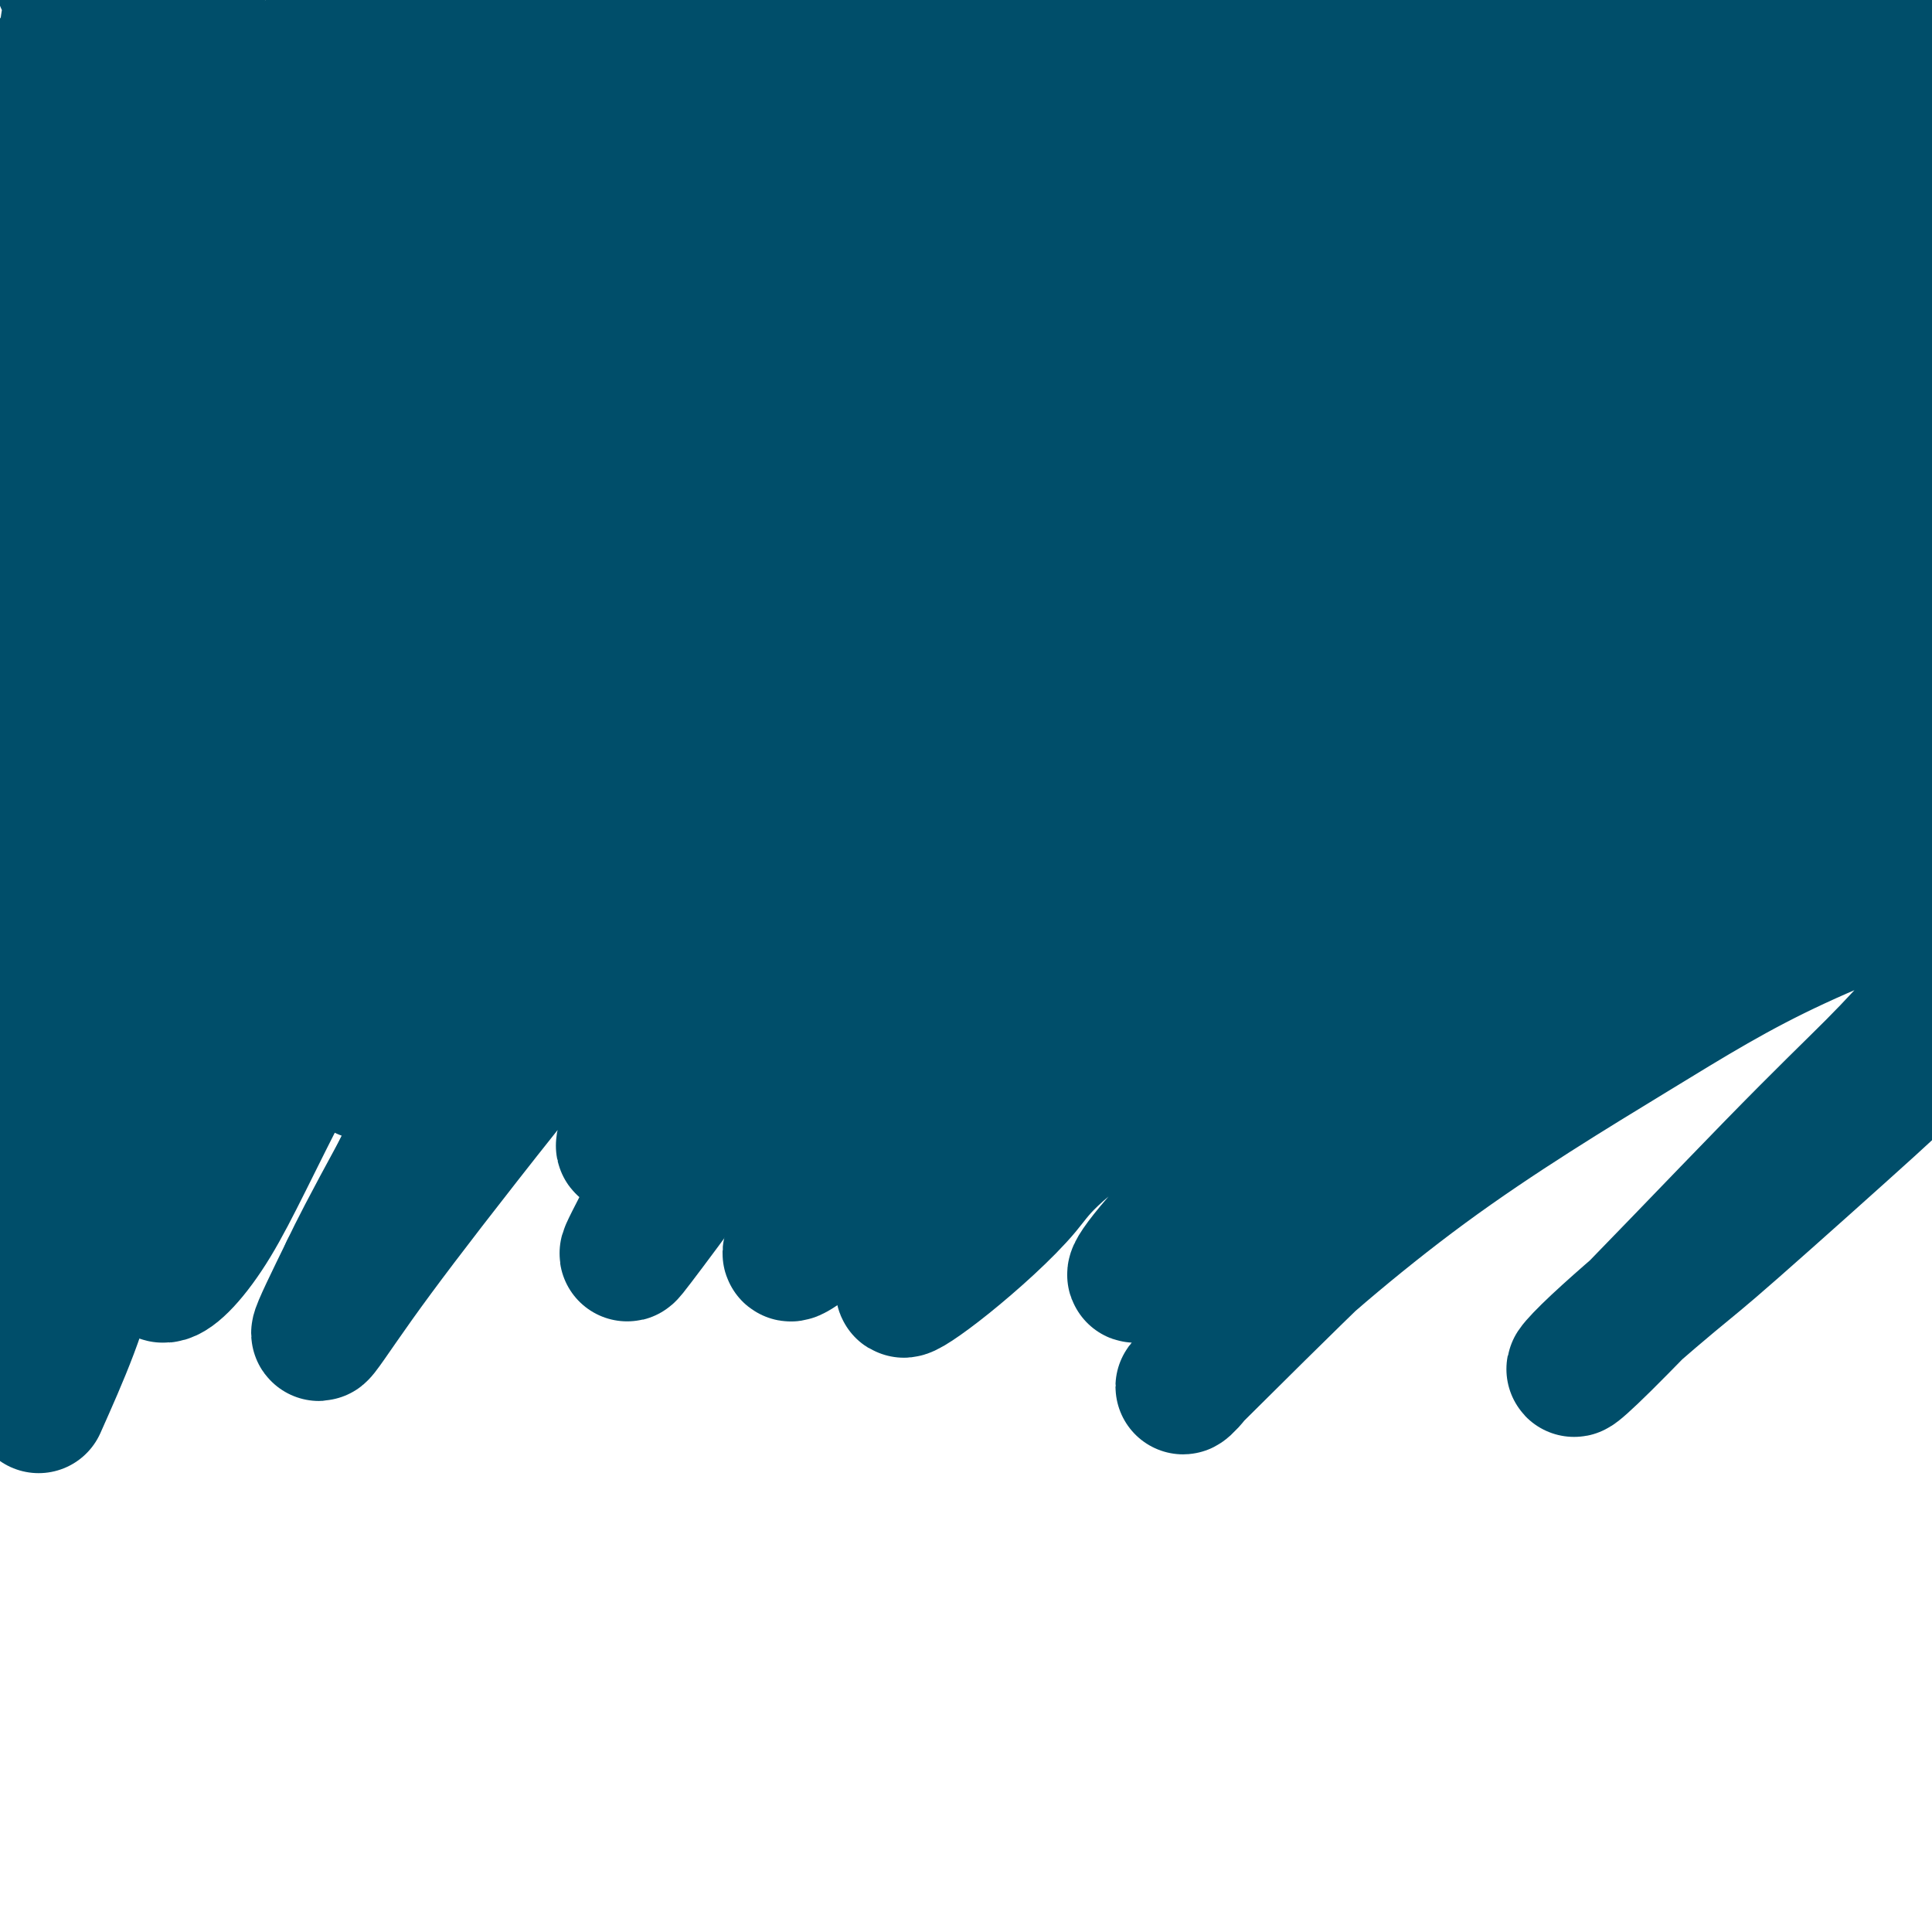 <svg viewBox='0 0 400 400' version='1.1' xmlns='http://www.w3.org/2000/svg' xmlns:xlink='http://www.w3.org/1999/xlink'><g fill='none' stroke='#004E6A' stroke-width='28' stroke-linecap='round' stroke-linejoin='round'><path d='M13,-4c0.973,1.265 1.946,2.530 2,4c0.054,1.470 -0.810,3.147 -1,6c-0.190,2.853 0.295,6.884 -4,21c-4.295,14.116 -13.370,38.319 -17,48c-3.630,9.681 -1.815,4.841 0,0'/><path d='M-3,34c0.520,-0.631 1.041,-1.261 4,-6c2.959,-4.739 8.357,-13.585 14,-21c5.643,-7.415 11.533,-13.399 16,-18c4.467,-4.601 7.512,-7.819 12,-12c4.488,-4.181 10.419,-9.326 14,-13c3.581,-3.674 4.811,-5.879 4,-3c-0.811,2.879 -3.662,10.840 -8,18c-4.338,7.160 -10.163,13.517 -18,24c-7.837,10.483 -17.687,25.092 -25,36c-7.313,10.908 -12.089,18.117 -14,21c-1.911,2.883 -0.955,1.442 0,0'/><path d='M392,223c-0.212,0.555 -0.424,1.109 0,1c0.424,-0.109 1.483,-0.882 -5,5c-6.483,5.882 -20.507,18.419 -28,25c-7.493,6.581 -8.455,7.206 -13,11c-4.545,3.794 -12.674,10.758 -17,15c-4.326,4.242 -4.849,5.761 3,-2c7.849,-7.761 24.068,-24.801 35,-36c10.932,-11.199 16.575,-16.556 21,-21c4.425,-4.444 7.631,-7.976 13,-14c5.369,-6.024 12.901,-14.542 17,-19c4.099,-4.458 4.765,-4.857 5,-6c0.235,-1.143 0.039,-3.028 -1,-4c-1.039,-0.972 -2.920,-1.029 -12,2c-9.080,3.029 -25.360,9.143 -38,15c-12.640,5.857 -21.642,11.456 -34,19c-12.358,7.544 -28.073,17.031 -43,28c-14.927,10.969 -29.067,23.418 -37,31c-7.933,7.582 -9.659,10.295 -11,12c-1.341,1.705 -2.295,2.400 -2,2c0.295,-0.400 1.841,-1.897 9,-9c7.159,-7.103 19.933,-19.812 32,-31c12.067,-11.188 23.427,-20.854 36,-31c12.573,-10.146 26.360,-20.772 39,-30c12.640,-9.228 24.132,-17.057 34,-24c9.868,-6.943 18.111,-13.001 24,-17c5.889,-3.999 9.424,-5.938 11,-7c1.576,-1.062 1.194,-1.248 -3,0c-4.194,1.248 -12.198,3.928 -24,10c-11.802,6.072 -27.401,15.536 -43,25'/><path d='M360,173c-17.521,10.480 -39.824,24.180 -56,35c-16.176,10.820 -26.224,18.760 -36,27c-9.776,8.240 -19.280,16.779 -25,22c-5.720,5.221 -7.657,7.125 -8,7c-0.343,-0.125 0.908,-2.278 5,-7c4.092,-4.722 11.024,-12.011 21,-21c9.976,-8.989 22.996,-19.677 36,-30c13.004,-10.323 25.993,-20.282 38,-29c12.007,-8.718 23.032,-16.196 33,-23c9.968,-6.804 18.879,-12.935 25,-17c6.121,-4.065 9.453,-6.063 8,-6c-1.453,0.063 -7.689,2.188 -12,3c-4.311,0.812 -6.696,0.312 -35,17c-28.304,16.688 -82.527,50.566 -110,69c-27.473,18.434 -28.195,21.425 -32,26c-3.805,4.575 -10.692,10.733 -16,15c-5.308,4.267 -9.037,6.642 -9,6c0.037,-0.642 3.841,-4.301 6,-9c2.159,-4.699 2.672,-10.439 26,-33c23.328,-22.561 69.470,-61.943 96,-83c26.530,-21.057 33.448,-23.790 41,-28c7.552,-4.210 15.737,-9.897 25,-16c9.263,-6.103 19.604,-12.622 25,-16c5.396,-3.378 5.847,-3.615 1,-2c-4.847,1.615 -14.992,5.082 -23,8c-8.008,2.918 -13.878,5.287 -34,17c-20.122,11.713 -54.494,32.769 -76,47c-21.506,14.231 -30.144,21.637 -40,31c-9.856,9.363 -20.928,20.681 -32,32'/><path d='M202,215c-9.916,10.241 -18.707,19.845 -23,25c-4.293,5.155 -4.087,5.862 -2,3c2.087,-2.862 6.056,-9.293 10,-15c3.944,-5.707 7.864,-10.690 17,-21c9.136,-10.310 23.487,-25.949 39,-41c15.513,-15.051 32.187,-29.516 47,-41c14.813,-11.484 27.766,-19.989 40,-28c12.234,-8.011 23.748,-15.530 32,-21c8.252,-5.470 13.243,-8.893 16,-11c2.757,-2.107 3.280,-2.900 2,-3c-1.280,-0.100 -4.363,0.491 -11,3c-6.637,2.509 -16.830,6.936 -34,16c-17.170,9.064 -41.319,22.765 -63,37c-21.681,14.235 -40.893,29.002 -59,45c-18.107,15.998 -35.108,33.226 -47,46c-11.892,12.774 -18.673,21.095 -24,29c-5.327,7.905 -9.198,15.393 -11,19c-1.802,3.607 -1.535,3.332 1,0c2.535,-3.332 7.339,-9.720 14,-19c6.661,-9.280 15.179,-21.452 26,-36c10.821,-14.548 23.943,-31.471 38,-47c14.057,-15.529 29.047,-29.663 41,-40c11.953,-10.337 20.868,-16.875 34,-26c13.132,-9.125 30.480,-20.835 42,-29c11.520,-8.165 17.212,-12.783 21,-16c3.788,-3.217 5.674,-5.031 5,-6c-0.674,-0.969 -3.907,-1.091 -11,0c-7.093,1.091 -18.046,3.396 -36,11c-17.954,7.604 -42.911,20.509 -61,30c-18.089,9.491 -29.311,15.569 -48,31c-18.689,15.431 -44.844,40.216 -71,65'/><path d='M126,175c-15.822,15.749 -19.877,22.621 -26,34c-6.123,11.379 -14.313,27.264 -18,35c-3.687,7.736 -2.872,7.321 0,5c2.872,-2.321 7.800,-6.550 13,-13c5.200,-6.450 10.672,-15.122 21,-29c10.328,-13.878 25.512,-32.961 41,-50c15.488,-17.039 31.280,-32.035 47,-46c15.720,-13.965 31.369,-26.898 45,-37c13.631,-10.102 25.245,-17.373 36,-24c10.755,-6.627 20.651,-12.610 27,-17c6.349,-4.390 9.150,-7.187 11,-9c1.850,-1.813 2.750,-2.642 -1,-2c-3.750,0.642 -12.148,2.754 -18,4c-5.852,1.246 -9.157,1.625 -26,10c-16.843,8.375 -47.223,24.745 -71,40c-23.777,15.255 -40.952,29.394 -58,46c-17.048,16.606 -33.969,35.678 -45,50c-11.031,14.322 -16.171,23.893 -21,33c-4.829,9.107 -9.347,17.751 -7,17c2.347,-0.751 11.558,-10.897 21,-23c9.442,-12.103 19.116,-26.163 32,-42c12.884,-15.837 28.980,-33.452 45,-49c16.020,-15.548 31.966,-29.028 46,-40c14.034,-10.972 26.157,-19.437 37,-27c10.843,-7.563 20.405,-14.223 28,-20c7.595,-5.777 13.223,-10.669 16,-14c2.777,-3.331 2.703,-5.099 0,-6c-2.703,-0.901 -8.035,-0.935 -17,1c-8.965,1.935 -21.561,5.839 -40,14c-18.439,8.161 -42.719,20.581 -67,33'/><path d='M177,49c-22.403,12.279 -44.911,26.475 -65,43c-20.089,16.525 -37.758,35.378 -52,52c-14.242,16.622 -25.056,31.013 -32,43c-6.944,11.987 -10.019,21.570 -11,27c-0.981,5.430 0.133,6.706 2,6c1.867,-0.706 4.487,-3.395 13,-16c8.513,-12.605 22.919,-35.126 32,-50c9.081,-14.874 12.836,-22.102 28,-39c15.164,-16.898 41.735,-43.464 56,-57c14.265,-13.536 16.224,-14.040 26,-21c9.776,-6.960 27.370,-20.377 36,-27c8.630,-6.623 8.296,-6.451 8,-7c-0.296,-0.549 -0.554,-1.819 -6,0c-5.446,1.819 -16.081,6.726 -31,14c-14.919,7.274 -34.122,16.913 -57,33c-22.878,16.087 -49.431,38.621 -67,55c-17.569,16.379 -26.152,26.601 -34,36c-7.848,9.399 -14.960,17.974 -18,23c-3.040,5.026 -2.009,6.501 7,-3c9.009,-9.501 25.996,-29.980 37,-44c11.004,-14.020 16.025,-21.583 31,-36c14.975,-14.417 39.903,-35.689 56,-49c16.097,-13.311 23.363,-18.660 29,-23c5.637,-4.340 9.644,-7.669 10,-9c0.356,-1.331 -2.938,-0.663 -10,2c-7.062,2.663 -17.893,7.322 -32,15c-14.107,7.678 -31.490,18.375 -48,30c-16.510,11.625 -32.146,24.179 -44,34c-11.854,9.821 -19.927,16.911 -28,24'/><path d='M13,105c-14.680,12.787 -15.380,15.755 -13,14c2.380,-1.755 7.840,-8.234 15,-16c7.160,-7.766 16.020,-16.821 27,-27c10.980,-10.179 24.080,-21.482 36,-31c11.920,-9.518 22.661,-17.251 32,-24c9.339,-6.749 17.276,-12.512 21,-15c3.724,-2.488 3.236,-1.699 -2,1c-5.236,2.699 -15.220,7.309 -25,13c-9.780,5.691 -19.355,12.464 -30,20c-10.645,7.536 -22.360,15.834 -32,23c-9.640,7.166 -17.204,13.201 -24,19c-6.796,5.799 -12.822,11.361 -8,7c4.822,-4.361 20.494,-18.646 30,-27c9.506,-8.354 12.846,-10.777 22,-18c9.154,-7.223 24.122,-19.246 34,-27c9.878,-7.754 14.666,-11.241 17,-13c2.334,-1.759 2.215,-1.792 0,-1c-2.215,0.792 -6.525,2.409 -17,9c-10.475,6.591 -27.117,18.155 -37,25c-9.883,6.845 -13.009,8.972 -23,17c-9.991,8.028 -26.847,21.957 -26,21c0.847,-0.957 19.397,-16.801 30,-26c10.603,-9.199 13.261,-11.755 21,-18c7.739,-6.245 20.561,-16.180 27,-21c6.439,-4.820 6.496,-4.526 5,-4c-1.496,0.526 -4.545,1.285 -10,4c-5.455,2.715 -13.315,7.385 -24,14c-10.685,6.615 -24.196,15.176 -32,20c-7.804,4.824 -9.902,5.912 -12,7'/><path d='M15,51c-12.788,6.751 -5.758,1.128 -2,-2c3.758,-3.128 4.246,-3.762 11,-9c6.754,-5.238 19.775,-15.081 28,-21c8.225,-5.919 11.653,-7.916 17,-11c5.347,-3.084 12.612,-7.255 16,-9c3.388,-1.745 2.898,-1.062 -1,2c-3.898,3.062 -11.206,8.505 -19,14c-7.794,5.495 -16.075,11.042 -24,16c-7.925,4.958 -15.496,9.327 -20,12c-4.504,2.673 -5.943,3.649 -7,4c-1.057,0.351 -1.732,0.075 1,-2c2.732,-2.075 8.870,-5.951 15,-10c6.130,-4.049 12.253,-8.272 21,-13c8.747,-4.728 20.118,-9.962 27,-13c6.882,-3.038 9.277,-3.881 14,-5c4.723,-1.119 11.776,-2.515 16,-3c4.224,-0.485 5.621,-0.061 8,1c2.379,1.061 5.740,2.758 7,4c1.260,1.242 0.420,2.029 -1,4c-1.420,1.971 -3.421,5.126 -8,9c-4.579,3.874 -11.738,8.466 -18,12c-6.262,3.534 -11.629,6.008 -16,8c-4.371,1.992 -7.746,3.500 -11,5c-3.254,1.500 -6.387,2.990 -9,4c-2.613,1.010 -4.708,1.540 -6,2c-1.292,0.460 -1.782,0.849 -1,1c0.782,0.151 2.837,0.062 7,-1c4.163,-1.062 10.436,-3.099 18,-5c7.564,-1.901 16.421,-3.666 27,-6c10.579,-2.334 22.880,-5.238 36,-8c13.120,-2.762 27.060,-5.381 41,-8'/><path d='M182,23c27.271,-5.705 31.447,-6.468 42,-8c10.553,-1.532 27.483,-3.832 42,-6c14.517,-2.168 26.622,-4.205 37,-5c10.378,-0.795 19.031,-0.349 25,0c5.969,0.349 9.255,0.600 12,1c2.745,0.400 4.948,0.950 5,2c0.052,1.050 -2.047,2.600 -3,4c-0.953,1.400 -0.760,2.651 -13,6c-12.240,3.349 -36.913,8.795 -52,12c-15.087,3.205 -20.586,4.169 -27,5c-6.414,0.831 -13.742,1.531 -19,2c-5.258,0.469 -8.446,0.709 -11,1c-2.554,0.291 -4.474,0.633 -4,0c0.474,-0.633 3.341,-2.243 9,-4c5.659,-1.757 14.111,-3.663 24,-6c9.889,-2.337 21.214,-5.106 34,-8c12.786,-2.894 27.032,-5.912 37,-8c9.968,-2.088 15.657,-3.247 25,-5c9.343,-1.753 22.339,-4.099 29,-5c6.661,-0.901 6.988,-0.358 8,0c1.012,0.358 2.709,0.532 0,2c-2.709,1.468 -9.824,4.229 -15,6c-5.176,1.771 -8.414,2.553 -18,5c-9.586,2.447 -25.521,6.559 -35,9c-9.479,2.441 -12.503,3.209 -17,4c-4.497,0.791 -10.467,1.604 -14,2c-3.533,0.396 -4.627,0.374 -1,-1c3.627,-1.374 11.977,-4.101 19,-6c7.023,-1.899 12.721,-2.971 22,-5c9.279,-2.029 22.140,-5.014 35,-8'/><path d='M358,9c18.045,-4.196 25.657,-4.685 35,-6c9.343,-1.315 20.416,-3.455 27,-4c6.584,-0.545 8.680,0.504 10,1c1.320,0.496 1.864,0.441 -4,3c-5.864,2.559 -18.137,7.734 -27,11c-8.863,3.266 -14.315,4.622 -24,8c-9.685,3.378 -23.602,8.778 -37,13c-13.398,4.222 -26.277,7.266 -36,10c-9.723,2.734 -16.292,5.158 -20,6c-3.708,0.842 -4.556,0.101 -3,-1c1.556,-1.101 5.516,-2.564 12,-5c6.484,-2.436 15.493,-5.846 25,-9c9.507,-3.154 19.511,-6.053 30,-9c10.489,-2.947 21.462,-5.940 31,-8c9.538,-2.060 17.640,-3.185 23,-4c5.360,-0.815 7.977,-1.320 8,0c0.023,1.320 -2.549,4.464 -8,8c-5.451,3.536 -13.781,7.466 -23,12c-9.219,4.534 -19.327,9.674 -29,14c-9.673,4.326 -18.911,7.837 -24,10c-5.089,2.163 -6.029,2.976 -9,4c-2.971,1.024 -7.974,2.258 0,0c7.974,-2.258 28.926,-8.007 43,-12c14.074,-3.993 21.269,-6.230 29,-8c7.731,-1.770 15.998,-3.071 21,-4c5.002,-0.929 6.738,-1.484 7,-1c0.262,0.484 -0.950,2.006 -7,5c-6.050,2.994 -16.936,7.460 -25,11c-8.064,3.540 -13.304,6.154 -25,11c-11.696,4.846 -29.848,11.923 -48,19'/><path d='M310,84c-19.018,8.088 -17.562,7.808 -21,9c-3.438,1.192 -11.768,3.855 -15,5c-3.232,1.145 -1.366,0.772 3,-1c4.366,-1.772 11.232,-4.944 30,-12c18.768,-7.056 49.440,-17.995 70,-24c20.560,-6.005 31.010,-7.076 37,-8c5.990,-0.924 7.520,-1.702 7,0c-0.520,1.702 -3.089,5.882 -6,9c-2.911,3.118 -6.162,5.174 -18,12c-11.838,6.826 -32.263,18.423 -46,26c-13.737,7.577 -20.786,11.132 -32,17c-11.214,5.868 -26.592,14.047 -37,20c-10.408,5.953 -15.845,9.681 -20,12c-4.155,2.319 -7.027,3.229 -2,1c5.027,-2.229 17.955,-7.596 27,-11c9.045,-3.404 14.209,-4.845 28,-10c13.791,-5.155 36.209,-14.025 50,-19c13.791,-4.975 18.954,-6.055 26,-8c7.046,-1.945 15.976,-4.756 21,-6c5.024,-1.244 6.142,-0.922 4,1c-2.142,1.922 -7.545,5.445 -15,9c-7.455,3.555 -16.963,7.144 -28,12c-11.037,4.856 -23.602,10.980 -37,17c-13.398,6.020 -27.628,11.935 -38,16c-10.372,4.065 -16.887,6.280 -20,7c-3.113,0.720 -2.824,-0.054 -3,-1c-0.176,-0.946 -0.817,-2.062 13,-9c13.817,-6.938 42.090,-19.696 58,-26c15.910,-6.304 19.455,-6.152 23,-6'/><path d='M369,116c5.981,-1.055 9.435,-0.694 12,0c2.565,0.694 4.242,1.721 3,4c-1.242,2.279 -5.402,5.809 -12,11c-6.598,5.191 -15.635,12.043 -27,19c-11.365,6.957 -25.057,14.019 -38,21c-12.943,6.981 -25.138,13.880 -36,19c-10.862,5.120 -20.390,8.462 -26,10c-5.610,1.538 -7.301,1.273 -7,-1c0.301,-2.273 2.596,-6.554 7,-12c4.404,-5.446 10.918,-12.058 23,-21c12.082,-8.942 29.733,-20.213 42,-28c12.267,-7.787 19.150,-12.090 30,-18c10.850,-5.910 25.667,-13.428 33,-17c7.333,-3.572 7.182,-3.199 2,1c-5.182,4.199 -15.394,12.223 -25,19c-9.606,6.777 -18.605,12.306 -35,24c-16.395,11.694 -40.185,29.554 -58,43c-17.815,13.446 -29.655,22.478 -39,30c-9.345,7.522 -16.194,13.533 -25,20c-8.806,6.467 -19.568,13.389 -25,17c-5.432,3.611 -5.534,3.910 -2,-2c3.534,-5.910 10.705,-18.030 16,-26c5.295,-7.970 8.714,-11.790 20,-24c11.286,-12.210 30.440,-32.811 42,-45c11.560,-12.189 15.527,-15.967 22,-22c6.473,-6.033 15.453,-14.321 24,-22c8.547,-7.679 16.662,-14.749 16,-16c-0.662,-1.251 -10.101,3.317 -17,7c-6.899,3.683 -11.257,6.481 -22,14c-10.743,7.519 -27.872,19.760 -45,32'/><path d='M222,153c-18.349,13.459 -30.720,24.105 -48,41c-17.280,16.895 -39.469,40.037 -44,43c-4.531,2.963 8.594,-14.254 20,-29c11.406,-14.746 21.091,-27.022 32,-40c10.909,-12.978 23.040,-26.657 35,-39c11.960,-12.343 23.748,-23.349 35,-33c11.252,-9.651 21.967,-17.945 29,-24c7.033,-6.055 10.385,-9.870 11,-11c0.615,-1.130 -1.508,0.424 -9,5c-7.492,4.576 -20.352,12.174 -37,25c-16.648,12.826 -37.084,30.879 -54,46c-16.916,15.121 -30.312,27.311 -49,46c-18.688,18.689 -42.666,43.877 -53,55c-10.334,11.123 -7.023,8.179 -4,5c3.023,-3.179 5.758,-6.595 12,-14c6.242,-7.405 15.991,-18.801 28,-32c12.009,-13.199 26.279,-28.202 39,-41c12.721,-12.798 23.892,-23.392 35,-33c11.108,-9.608 22.152,-18.232 31,-25c8.848,-6.768 15.500,-11.681 19,-14c3.500,-2.319 3.850,-2.045 1,0c-2.850,2.045 -8.898,5.860 -20,15c-11.102,9.140 -27.257,23.605 -44,39c-16.743,15.395 -34.075,31.719 -50,49c-15.925,17.281 -30.444,35.519 -41,49c-10.556,13.481 -17.150,22.207 -22,29c-4.850,6.793 -7.957,11.655 -8,11c-0.043,-0.655 2.979,-6.828 6,-13'/><path d='M72,263c1.998,-4.177 3.994,-8.118 11,-21c7.006,-12.882 19.024,-34.703 27,-49c7.976,-14.297 11.910,-21.070 21,-34c9.090,-12.930 23.336,-32.018 32,-43c8.664,-10.982 11.746,-13.858 18,-20c6.254,-6.142 15.681,-15.549 20,-20c4.319,-4.451 3.530,-3.944 3,-4c-0.530,-0.056 -0.802,-0.675 -5,2c-4.198,2.675 -12.324,8.643 -22,15c-9.676,6.357 -20.903,13.101 -37,27c-16.097,13.899 -37.065,34.952 -49,48c-11.935,13.048 -14.836,18.091 -21,29c-6.164,10.909 -15.590,27.683 -20,36c-4.410,8.317 -3.803,8.176 -2,7c1.803,-1.176 4.803,-3.386 9,-9c4.197,-5.614 9.590,-14.632 19,-28c9.410,-13.368 22.835,-31.085 36,-47c13.165,-15.915 26.068,-30.026 38,-42c11.932,-11.974 22.892,-21.811 31,-29c8.108,-7.189 13.364,-11.731 18,-16c4.636,-4.269 8.651,-8.265 10,-10c1.349,-1.735 0.030,-1.209 -5,1c-5.030,2.209 -13.771,6.102 -27,15c-13.229,8.898 -30.946,22.801 -48,39c-17.054,16.199 -33.446,34.694 -48,55c-14.554,20.306 -27.271,42.424 -35,58c-7.729,15.576 -10.472,24.610 -12,31c-1.528,6.390 -1.843,10.135 0,10c1.843,-0.135 5.842,-4.152 10,-11c4.158,-6.848 8.474,-16.528 16,-31c7.526,-14.472 18.263,-33.736 29,-53'/><path d='M89,169c11.858,-21.108 19.002,-31.876 31,-46c11.998,-14.124 28.850,-31.602 39,-42c10.150,-10.398 13.598,-13.716 19,-19c5.402,-5.284 12.757,-12.533 17,-17c4.243,-4.467 5.375,-6.150 5,-7c-0.375,-0.850 -2.258,-0.867 -8,1c-5.742,1.867 -15.343,5.616 -30,15c-14.657,9.384 -34.371,24.401 -52,41c-17.629,16.599 -33.173,34.780 -47,55c-13.827,20.220 -25.938,42.480 -33,59c-7.062,16.520 -9.074,27.299 -10,36c-0.926,8.701 -0.767,15.324 2,17c2.767,1.676 8.141,-1.595 13,-8c4.859,-6.405 9.202,-15.944 14,-29c4.798,-13.056 10.050,-29.630 16,-45c5.950,-15.370 12.599,-29.537 19,-42c6.401,-12.463 12.555,-23.223 17,-31c4.445,-7.777 7.183,-12.570 8,-15c0.817,-2.430 -0.286,-2.497 -4,0c-3.714,2.497 -10.038,7.557 -18,17c-7.962,9.443 -17.562,23.269 -26,37c-8.438,13.731 -15.713,27.366 -22,39c-6.287,11.634 -11.584,21.268 -15,28c-3.416,6.732 -4.949,10.561 -6,13c-1.051,2.439 -1.620,3.486 0,-2c1.620,-5.486 5.429,-17.507 9,-29c3.571,-11.493 6.904,-22.458 11,-34c4.096,-11.542 8.953,-23.661 13,-34c4.047,-10.339 7.282,-18.899 9,-24c1.718,-5.101 1.919,-6.743 1,-7c-0.919,-0.257 -2.960,0.872 -5,2'/><path d='M56,98c-2.907,2.686 -7.676,8.400 -13,15c-5.324,6.600 -11.204,14.084 -16,21c-4.796,6.916 -8.508,13.262 -12,19c-3.492,5.738 -6.765,10.868 -8,13c-1.235,2.132 -0.432,1.265 1,-2c1.432,-3.265 3.494,-8.928 6,-15c2.506,-6.072 5.455,-12.551 8,-18c2.545,-5.449 4.687,-9.867 6,-13c1.313,-3.133 1.796,-4.982 2,-6c0.204,-1.018 0.129,-1.204 -2,1c-2.129,2.204 -6.313,6.797 -10,11c-3.687,4.203 -6.877,8.016 -12,16c-5.123,7.984 -12.178,20.138 -15,25c-2.822,4.862 -1.411,2.431 0,0'/><path d='M-5,194c-1.024,2.348 -2.047,4.696 3,-2c5.047,-6.696 16.166,-22.436 24,-32c7.834,-9.564 12.385,-12.953 16,-16c3.615,-3.047 6.295,-5.753 6,-1c-0.295,4.753 -3.564,16.966 -6,25c-2.436,8.034 -4.038,11.889 -8,22c-3.962,10.111 -10.283,26.477 -14,36c-3.717,9.523 -4.831,12.202 -6,17c-1.169,4.798 -2.392,11.715 -1,9c1.392,-2.715 5.398,-15.061 7,-20c1.602,-4.939 0.801,-2.469 0,0'/><path d='M42,170c3.489,-6.743 6.979,-13.486 9,-18c2.021,-4.514 2.575,-6.799 3,-8c0.425,-1.201 0.722,-1.319 1,-2c0.278,-0.681 0.538,-1.924 0,-2c-0.538,-0.076 -1.872,1.015 -3,2c-1.128,0.985 -2.048,1.866 -5,9c-2.952,7.134 -7.937,20.522 -11,29c-3.063,8.478 -4.206,12.045 -6,19c-1.794,6.955 -4.240,17.299 -5,22c-0.760,4.701 0.165,3.758 1,2c0.835,-1.758 1.581,-4.330 3,-9c1.419,-4.670 3.513,-11.437 5,-19c1.487,-7.563 2.368,-15.922 3,-22c0.632,-6.078 1.015,-9.874 0,-11c-1.015,-1.126 -3.427,0.418 -7,6c-3.573,5.582 -8.305,15.202 -12,24c-3.695,8.798 -6.352,16.776 -8,31c-1.648,14.224 -2.287,34.695 -1,43c1.287,8.305 4.500,4.442 7,0c2.500,-4.442 4.289,-9.465 6,-15c1.711,-5.535 3.346,-11.581 4,-14c0.654,-2.419 0.327,-1.209 0,0'/><path d='M41,179c0.613,-4.548 1.226,-9.095 -1,-9c-2.226,0.095 -7.292,4.833 -11,10c-3.708,5.167 -6.060,10.762 -7,13c-0.940,2.238 -0.470,1.119 0,0'/><path d='M8,291c4.644,-10.422 9.289,-20.844 11,-31c1.711,-10.156 0.489,-20.044 0,-24c-0.489,-3.956 -0.244,-1.978 0,0'/></g>
</svg>